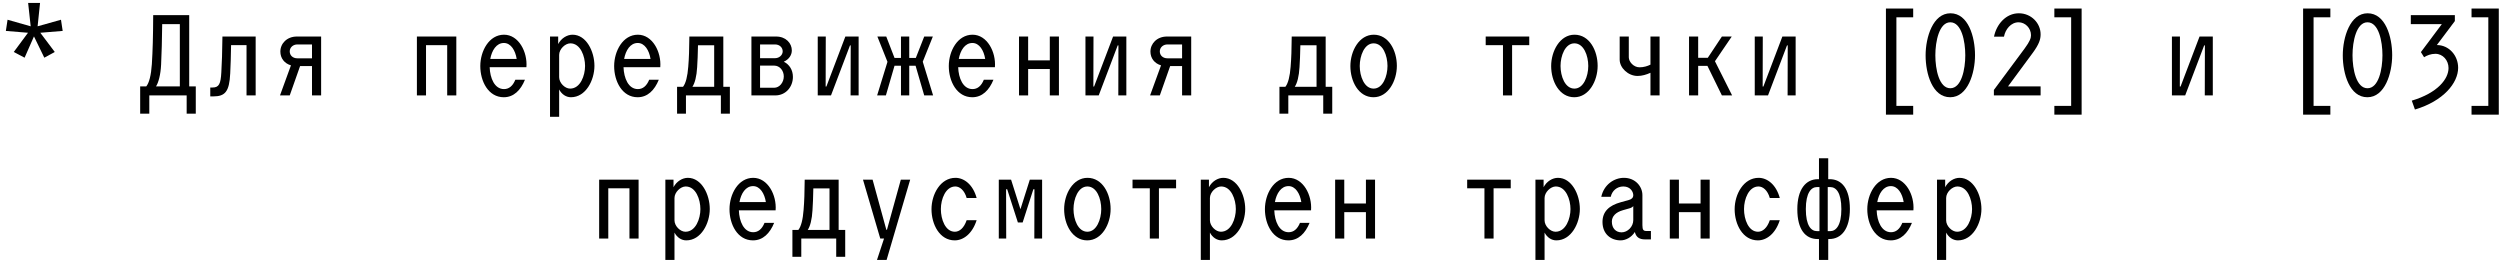 <?xml version="1.0" encoding="UTF-8"?> <svg xmlns="http://www.w3.org/2000/svg" width="262" height="28" viewBox="0 0 262 28" fill="none"><path d="M4.197 0.308L3.942 2.757L6.391 2.068L6.569 3.241L4.223 3.433L5.74 5.447L4.644 6.047L3.56 3.815L2.578 6.047L1.443 5.447L2.935 3.433L0.614 3.241L0.793 2.068L3.216 2.757L2.948 0.308H4.197Z" fill="black"></path><path d="M15.647 10V11.913H14.69V9.056H15.328C15.634 8.687 15.838 7.87 15.914 6.723C16.004 5.243 16.042 3.968 16.055 1.584H19.829V9.056H20.518V11.913H19.562V10H15.647ZM16.348 9.056H18.847V2.527H16.998C16.973 4.325 16.947 5.435 16.884 6.774C16.833 7.845 16.603 8.674 16.348 9.056Z" fill="black"></path><path d="M22.036 10.102V9.171H22.278C22.954 9.171 23.133 8.789 23.196 7.564C23.247 6.621 23.298 5.46 23.311 3.828H26.793V10H25.836V4.733H24.217C24.204 5.919 24.166 6.837 24.127 7.692C24.038 9.617 23.579 10.102 22.355 10.102H22.036Z" fill="black"></path><path d="M29.343 10L30.491 6.85C29.802 6.646 29.382 6.098 29.382 5.409C29.382 4.555 30.07 3.828 31.116 3.828H33.654V10H32.697V6.927H31.448L30.364 10H29.343ZM30.364 5.384C30.364 5.805 30.682 6.111 31.167 6.111H32.697V4.657H31.167C30.695 4.657 30.364 4.988 30.364 5.384Z" fill="black"></path><path d="M46.866 10V4.733H44.647V10H43.691V3.828H47.822V10H46.866Z" fill="black"></path><path d="M52.796 10.191C51.177 10.191 50.335 8.521 50.335 6.927C50.335 5.345 51.253 3.637 52.822 3.637C54.352 3.637 55.296 5.447 55.168 7.042H51.317C51.355 8.189 51.827 9.337 52.822 9.337C53.332 9.337 53.74 9.018 54.008 8.355H55.015C54.569 9.452 53.842 10.191 52.796 10.191ZM51.381 6.174H54.148C54.008 5.282 53.536 4.504 52.809 4.504C52.018 4.504 51.547 5.282 51.381 6.174Z" fill="black"></path><path d="M59.836 10.191C59.326 10.191 58.867 9.885 58.599 9.375V12.244H57.642V3.828H58.497V4.619C58.816 4.006 59.428 3.637 60.002 3.637C61.443 3.637 62.297 5.384 62.297 6.901C62.297 8.406 61.392 10.191 59.836 10.191ZM58.599 8.087C58.599 8.687 59.198 9.286 59.747 9.286C60.831 9.286 61.315 7.909 61.315 6.914C61.315 5.907 60.843 4.542 59.772 4.542C59.236 4.542 58.599 5.141 58.599 5.754V8.087Z" fill="black"></path><path d="M66.825 10.191C65.205 10.191 64.363 8.521 64.363 6.927C64.363 5.345 65.282 3.637 66.85 3.637C68.38 3.637 69.324 5.447 69.197 7.042H65.345C65.384 8.189 65.855 9.337 66.85 9.337C67.36 9.337 67.768 9.018 68.036 8.355H69.043C68.597 9.452 67.87 10.191 66.825 10.191ZM65.409 6.174H68.176C68.036 5.282 67.564 4.504 66.837 4.504C66.047 4.504 65.575 5.282 65.409 6.174Z" fill="black"></path><path d="M70.957 11.913V9.095H71.582C71.875 8.725 72.053 7.998 72.13 6.99C72.207 6.06 72.232 5.192 72.245 3.828H75.803V9.095H76.491V11.913H75.548V10H71.888V11.913H70.957ZM72.564 9.095H74.846V4.746H73.15C73.137 5.703 73.099 6.391 73.061 7.042C73.01 7.985 72.819 8.725 72.564 9.095Z" fill="black"></path><path d="M78.749 10V3.828H81.338C82.371 3.828 82.983 4.542 82.983 5.282C82.983 5.779 82.677 6.225 82.141 6.468C82.74 6.761 83.097 7.348 83.097 8.062C83.097 9.095 82.358 10 81.248 10H78.749ZM79.654 9.197H81.133C81.695 9.197 82.141 8.636 82.141 8.011C82.141 7.386 81.707 6.876 81.133 6.876H79.654V9.197ZM79.654 6.098H81.223C81.682 6.098 82.026 5.754 82.026 5.384C82.026 4.976 81.695 4.657 81.223 4.657H79.654V6.098Z" fill="black"></path><path d="M85.699 10V3.828H86.541L86.528 9.069H86.605L88.594 3.828H89.984V10H89.142L89.155 4.759H89.079L87.089 10H85.699Z" fill="black"></path><path d="M96.858 10L95.953 6.888H95.289V10H94.422V6.888H93.746L92.841 10H91.923L93.007 6.48L91.948 3.828H92.879L93.746 6.072H94.422V3.828H95.289V6.072H95.978L96.858 3.828H97.763L96.705 6.468L97.789 10H96.858Z" fill="black"></path><path d="M101.896 10.191C100.276 10.191 99.434 8.521 99.434 6.927C99.434 5.345 100.353 3.637 101.921 3.637C103.451 3.637 104.395 5.447 104.267 7.042H100.416C100.455 8.189 100.926 9.337 101.921 9.337C102.431 9.337 102.839 9.018 103.107 8.355H104.114C103.668 9.452 102.941 10.191 101.896 10.191ZM100.48 6.174H103.247C103.107 5.282 102.635 4.504 101.908 4.504C101.118 4.504 100.646 5.282 100.48 6.174Z" fill="black"></path><path d="M110.019 10V7.233H107.749V10H106.793V3.828H107.749V6.327H110.019V3.828H110.976V10H110.019Z" fill="black"></path><path d="M113.756 10V3.828H114.598L114.585 9.069H114.661L116.651 3.828H118.041V10H117.199L117.212 4.759H117.135L115.146 10H113.756Z" fill="black"></path><path d="M120.528 10L121.676 6.85C120.987 6.646 120.566 6.098 120.566 5.409C120.566 4.555 121.255 3.828 122.3 3.828H124.838V10H123.882V6.927H122.632L121.548 10H120.528ZM121.548 5.384C121.548 5.805 121.867 6.111 122.352 6.111H123.882V4.657H122.352C121.88 4.657 121.548 4.988 121.548 5.384Z" fill="black"></path><path d="M134.085 11.913V9.095H134.709C135.003 8.725 135.181 7.998 135.258 6.99C135.334 6.06 135.36 5.192 135.372 3.828H138.93V9.095H139.619V11.913H138.675V10H135.015V11.913H134.085ZM135.691 9.095H137.974V4.746H136.278C136.265 5.703 136.227 6.391 136.189 7.042C136.138 7.985 135.946 8.725 135.691 9.095Z" fill="black"></path><path d="M143.942 10.191C142.374 10.191 141.52 8.521 141.52 6.927C141.52 5.345 142.438 3.637 143.968 3.637C145.536 3.637 146.391 5.307 146.391 6.901C146.391 8.482 145.473 10.191 143.942 10.191ZM142.501 6.914C142.501 7.998 142.973 9.286 143.955 9.286C144.924 9.286 145.409 7.985 145.409 6.914C145.409 5.83 144.937 4.542 143.955 4.542C142.986 4.542 142.501 5.843 142.501 6.914Z" fill="black"></path><path d="M157.512 10V4.733H155.701V3.828H160.266V4.733H158.468V10H157.512Z" fill="black"></path><path d="M164.985 10.191C163.416 10.191 162.562 8.521 162.562 6.927C162.562 5.345 163.48 3.637 165.01 3.637C166.579 3.637 167.433 5.307 167.433 6.901C167.433 8.482 166.515 10.191 164.985 10.191ZM163.544 6.914C163.544 7.998 164.016 9.286 164.998 9.286C165.967 9.286 166.451 7.985 166.451 6.914C166.451 5.83 165.98 4.542 164.998 4.542C164.029 4.542 163.544 5.843 163.544 6.914Z" fill="black"></path><path d="M171.617 7.96C170.622 7.96 169.742 7.105 169.742 6.251V3.828H170.698V6.009C170.698 6.468 171.196 7.054 171.821 7.054C172.267 7.054 172.662 6.927 172.968 6.774V3.828H173.925V10H172.968V7.628C172.548 7.819 172.088 7.96 171.617 7.96Z" fill="black"></path><path d="M177.011 10V3.828H177.968V6.06H178.975L180.454 3.828H181.487L179.727 6.417L181.526 10H180.454L178.937 6.901H177.968V10H177.011Z" fill="black"></path><path d="M183.898 10V3.828H184.74L184.727 9.069H184.803L186.793 3.828H188.183V10H187.341L187.354 4.759H187.277L185.288 10H183.898Z" fill="black"></path><path d="M200.502 12.015H197.646V0.895H200.502V1.813H198.742V11.097H200.502V12.015Z" fill="black"></path><path d="M204.38 10.191C202.506 10.191 201.804 7.717 201.804 5.805C201.804 3.904 202.569 1.392 204.406 1.392C206.28 1.392 206.982 3.866 206.982 5.779C206.982 7.679 206.217 10.191 204.38 10.191ZM202.824 5.792C202.824 7.271 203.22 9.248 204.393 9.248C205.566 9.248 205.962 7.258 205.962 5.792C205.962 4.313 205.566 2.336 204.393 2.336C203.233 2.336 202.824 4.325 202.824 5.792Z" fill="black"></path><path d="M212.185 5.078C212.746 4.313 212.848 3.981 212.848 3.688C212.848 2.935 212.236 2.336 211.547 2.336C210.744 2.336 210.157 3.076 210.017 3.841H208.972C209.227 2.553 210.221 1.392 211.573 1.392C212.861 1.392 213.856 2.412 213.856 3.598C213.856 4.096 213.728 4.606 212.988 5.601L210.438 9.056H213.856V10H208.959V9.426L212.185 5.078Z" fill="black"></path><path d="M215.297 11.097H217.057V1.813H215.297V0.895H218.154V12.015H215.297V11.097Z" fill="black"></path><path d="M227.617 10V3.828H228.459L228.446 9.069H228.523L230.512 3.828H231.902V10H231.061L231.073 4.759H230.997L229.007 10H227.617Z" fill="black"></path><path d="M244.222 12.015H241.365V0.895H244.222V1.813H242.462V11.097H244.222V12.015Z" fill="black"></path><path d="M248.1 10.191C246.225 10.191 245.524 7.717 245.524 5.805C245.524 3.904 246.289 1.392 248.125 1.392C250 1.392 250.701 3.866 250.701 5.779C250.701 7.679 249.936 10.191 248.1 10.191ZM246.544 5.792C246.544 7.271 246.939 9.248 248.112 9.248C249.286 9.248 249.681 7.258 249.681 5.792C249.681 4.313 249.286 2.336 248.112 2.336C246.952 2.336 246.544 4.325 246.544 5.792Z" fill="black"></path><path d="M252.755 10.548C255.496 9.732 256.606 8.253 256.606 7.131C256.606 6.327 256.019 5.639 255.229 5.639C254.757 5.639 254.349 5.805 254.043 5.996L253.711 5.46L255.905 2.527H252.653V1.584H257.269V2.208L255.382 4.721C256.644 4.721 257.613 5.805 257.613 7.105C257.613 8.687 256.083 10.587 253.086 11.479L252.755 10.548Z" fill="black"></path><path d="M259.017 11.097H260.776V1.813H259.017V0.895H261.873V12.015H259.017V11.097Z" fill="black"></path><path d="M65.967 25V19.733H63.748V25H62.792V18.828H66.924V25H65.967Z" fill="black"></path><path d="M71.923 25.191C71.413 25.191 70.954 24.885 70.686 24.375V27.244H69.73V18.828H70.584V19.619C70.903 19.006 71.515 18.637 72.089 18.637C73.53 18.637 74.384 20.384 74.384 21.901C74.384 23.406 73.479 25.191 71.923 25.191ZM70.686 23.087C70.686 23.686 71.285 24.286 71.834 24.286C72.918 24.286 73.402 22.909 73.402 21.914C73.402 20.907 72.93 19.542 71.859 19.542C71.324 19.542 70.686 20.141 70.686 20.753V23.087Z" fill="black"></path><path d="M78.912 25.191C77.292 25.191 76.451 23.521 76.451 21.927C76.451 20.346 77.369 18.637 78.937 18.637C80.468 18.637 81.411 20.448 81.284 22.041H77.433C77.471 23.189 77.943 24.337 78.937 24.337C79.447 24.337 79.855 24.018 80.123 23.355H81.131C80.684 24.452 79.957 25.191 78.912 25.191ZM77.496 21.174H80.263C80.123 20.282 79.651 19.504 78.924 19.504C78.134 19.504 77.662 20.282 77.496 21.174Z" fill="black"></path><path d="M83.044 26.913V24.095H83.669C83.962 23.725 84.141 22.998 84.217 21.991C84.294 21.06 84.319 20.192 84.332 18.828H87.89V24.095H88.578V26.913H87.635V25H83.975V26.913H83.044ZM84.651 24.095H86.933V19.746H85.237C85.225 20.703 85.186 21.391 85.148 22.041C85.097 22.985 84.906 23.725 84.651 24.095Z" fill="black"></path><path d="M91.907 27.244L92.647 25H92.251L90.441 18.828H91.448L92.889 24.082H92.953L94.407 18.828H95.388L92.915 27.244H91.907Z" fill="black"></path><path d="M100.056 25.191C98.475 25.191 97.621 23.521 97.621 21.927C97.621 20.346 98.564 18.637 100.133 18.637C101.038 18.637 101.969 19.338 102.352 20.753H101.306C101.076 19.937 100.579 19.542 100.12 19.542C99.113 19.542 98.603 20.843 98.603 21.914C98.603 22.998 99.074 24.286 100.069 24.286C100.554 24.286 101.025 23.903 101.306 23.074H102.352C101.893 24.515 100.949 25.191 100.056 25.191Z" fill="black"></path><path d="M106.675 23.317L105.553 19.835H105.438L105.451 25H104.673V18.828H105.961L106.943 21.927L107.925 18.828H109.213V25H108.397L108.41 19.835H108.295L107.173 23.317H106.675Z" fill="black"></path><path d="M113.944 25.191C112.376 25.191 111.522 23.521 111.522 21.927C111.522 20.346 112.44 18.637 113.97 18.637C115.538 18.637 116.393 20.307 116.393 21.901C116.393 23.483 115.475 25.191 113.944 25.191ZM112.503 21.914C112.503 22.998 112.975 24.286 113.957 24.286C114.926 24.286 115.411 22.985 115.411 21.914C115.411 20.83 114.939 19.542 113.957 19.542C112.988 19.542 112.503 20.843 112.503 21.914Z" fill="black"></path><path d="M120.5 25V19.733H118.689V18.828H123.254V19.733H121.456V25H120.5Z" fill="black"></path><path d="M128.037 25.191C127.526 25.191 127.067 24.885 126.8 24.375V27.244H125.843V18.828H126.698V19.619C127.016 19.006 127.629 18.637 128.202 18.637C129.643 18.637 130.498 20.384 130.498 21.901C130.498 23.406 129.592 25.191 128.037 25.191ZM126.8 23.087C126.8 23.686 127.399 24.286 127.947 24.286C129.031 24.286 129.516 22.909 129.516 21.914C129.516 20.907 129.044 19.542 127.973 19.542C127.437 19.542 126.8 20.141 126.8 20.753V23.087Z" fill="black"></path><path d="M135.025 25.191C133.406 25.191 132.564 23.521 132.564 21.927C132.564 20.346 133.482 18.637 135.051 18.637C136.581 18.637 137.525 20.448 137.397 22.041H133.546C133.584 23.189 134.056 24.337 135.051 24.337C135.561 24.337 135.969 24.018 136.237 23.355H137.244C136.798 24.452 136.071 25.191 135.025 25.191ZM133.61 21.174H136.377C136.237 20.282 135.765 19.504 135.038 19.504C134.247 19.504 133.776 20.282 133.61 21.174Z" fill="black"></path><path d="M143.149 25V22.233H140.879V25H139.923V18.828H140.879V21.327H143.149V18.828H144.105V25H143.149Z" fill="black"></path><path d="M155.57 25V19.733H153.76V18.828H158.325V19.733H156.527V25H155.57Z" fill="black"></path><path d="M163.108 25.191C162.597 25.191 162.138 24.885 161.871 24.375V27.244H160.914V18.828H161.769V19.619C162.087 19.006 162.699 18.637 163.273 18.637C164.714 18.637 165.569 20.384 165.569 21.901C165.569 23.406 164.663 25.191 163.108 25.191ZM161.871 23.087C161.871 23.686 162.47 24.286 163.018 24.286C164.102 24.286 164.587 22.909 164.587 21.914C164.587 20.907 164.115 19.542 163.044 19.542C162.508 19.542 161.871 20.141 161.871 20.753V23.087Z" fill="black"></path><path d="M169.841 25.191C168.808 25.191 167.941 24.515 167.941 23.266C167.941 22.182 168.617 21.531 169.879 21.187L170.708 20.958C171.002 20.881 171.167 20.715 171.167 20.448C171.167 20.141 170.9 19.542 170.122 19.542C169.459 19.542 168.936 20.001 168.808 20.626H167.814C168.094 19.338 169.165 18.637 170.185 18.637C171.384 18.637 172.124 19.542 172.124 20.448V23.597C172.124 24.107 172.239 24.209 172.557 24.209H173.016V25.089H172.404C171.792 25.089 171.461 24.847 171.333 24.311C170.976 24.885 170.364 25.191 169.841 25.191ZM168.923 23.227C168.923 23.929 169.344 24.35 169.943 24.35C170.581 24.35 171.167 23.75 171.167 23.074V21.595C171.091 21.71 170.938 21.787 170.759 21.837L170.083 22.029C169.318 22.245 168.923 22.679 168.923 23.227Z" fill="black"></path><path d="M178.22 25V22.233H175.95V25H174.994V18.828H175.95V21.327H178.22V18.828H179.176V25H178.22Z" fill="black"></path><path d="M184.227 25.191C182.645 25.191 181.791 23.521 181.791 21.927C181.791 20.346 182.735 18.637 184.303 18.637C185.209 18.637 186.139 19.338 186.522 20.753H185.476C185.247 19.937 184.749 19.542 184.29 19.542C183.283 19.542 182.773 20.843 182.773 21.914C182.773 22.998 183.245 24.286 184.239 24.286C184.724 24.286 185.196 23.903 185.476 23.074H186.522C186.063 24.515 185.119 25.191 184.227 25.191Z" fill="black"></path><path d="M190.488 25.051C189.2 25.051 188.359 24.044 188.359 21.927C188.359 19.848 189.239 18.777 190.527 18.777H190.629V16.584H191.598V18.777H191.738C193.026 18.777 193.868 19.784 193.868 21.901C193.868 23.98 192.988 25.051 191.7 25.051H191.598V27.244H190.629V25.051H190.488ZM189.251 21.914C189.251 23.661 189.813 24.222 190.412 24.222H190.68V19.606H190.412C189.825 19.606 189.251 20.18 189.251 21.914ZM191.547 24.222H191.815C192.401 24.222 192.975 23.648 192.975 21.914C192.975 20.167 192.414 19.606 191.815 19.606H191.547V24.222Z" fill="black"></path><path d="M198.153 25.191C196.533 25.191 195.692 23.521 195.692 21.927C195.692 20.346 196.61 18.637 198.178 18.637C199.709 18.637 200.652 20.448 200.525 22.041H196.674C196.712 23.189 197.184 24.337 198.178 24.337C198.689 24.337 199.097 24.018 199.364 23.355H200.372C199.926 24.452 199.199 25.191 198.153 25.191ZM196.737 21.174H199.505C199.364 20.282 198.893 19.504 198.166 19.504C197.375 19.504 196.903 20.282 196.737 21.174Z" fill="black"></path><path d="M205.193 25.191C204.683 25.191 204.224 24.885 203.956 24.375V27.244H202.999V18.828H203.854V19.619C204.173 19.006 204.785 18.637 205.358 18.637C206.799 18.637 207.654 20.384 207.654 21.901C207.654 23.406 206.748 25.191 205.193 25.191ZM203.956 23.087C203.956 23.686 204.555 24.286 205.103 24.286C206.187 24.286 206.672 22.909 206.672 21.914C206.672 20.907 206.2 19.542 205.129 19.542C204.593 19.542 203.956 20.141 203.956 20.753V23.087Z" fill="black"></path></svg> 